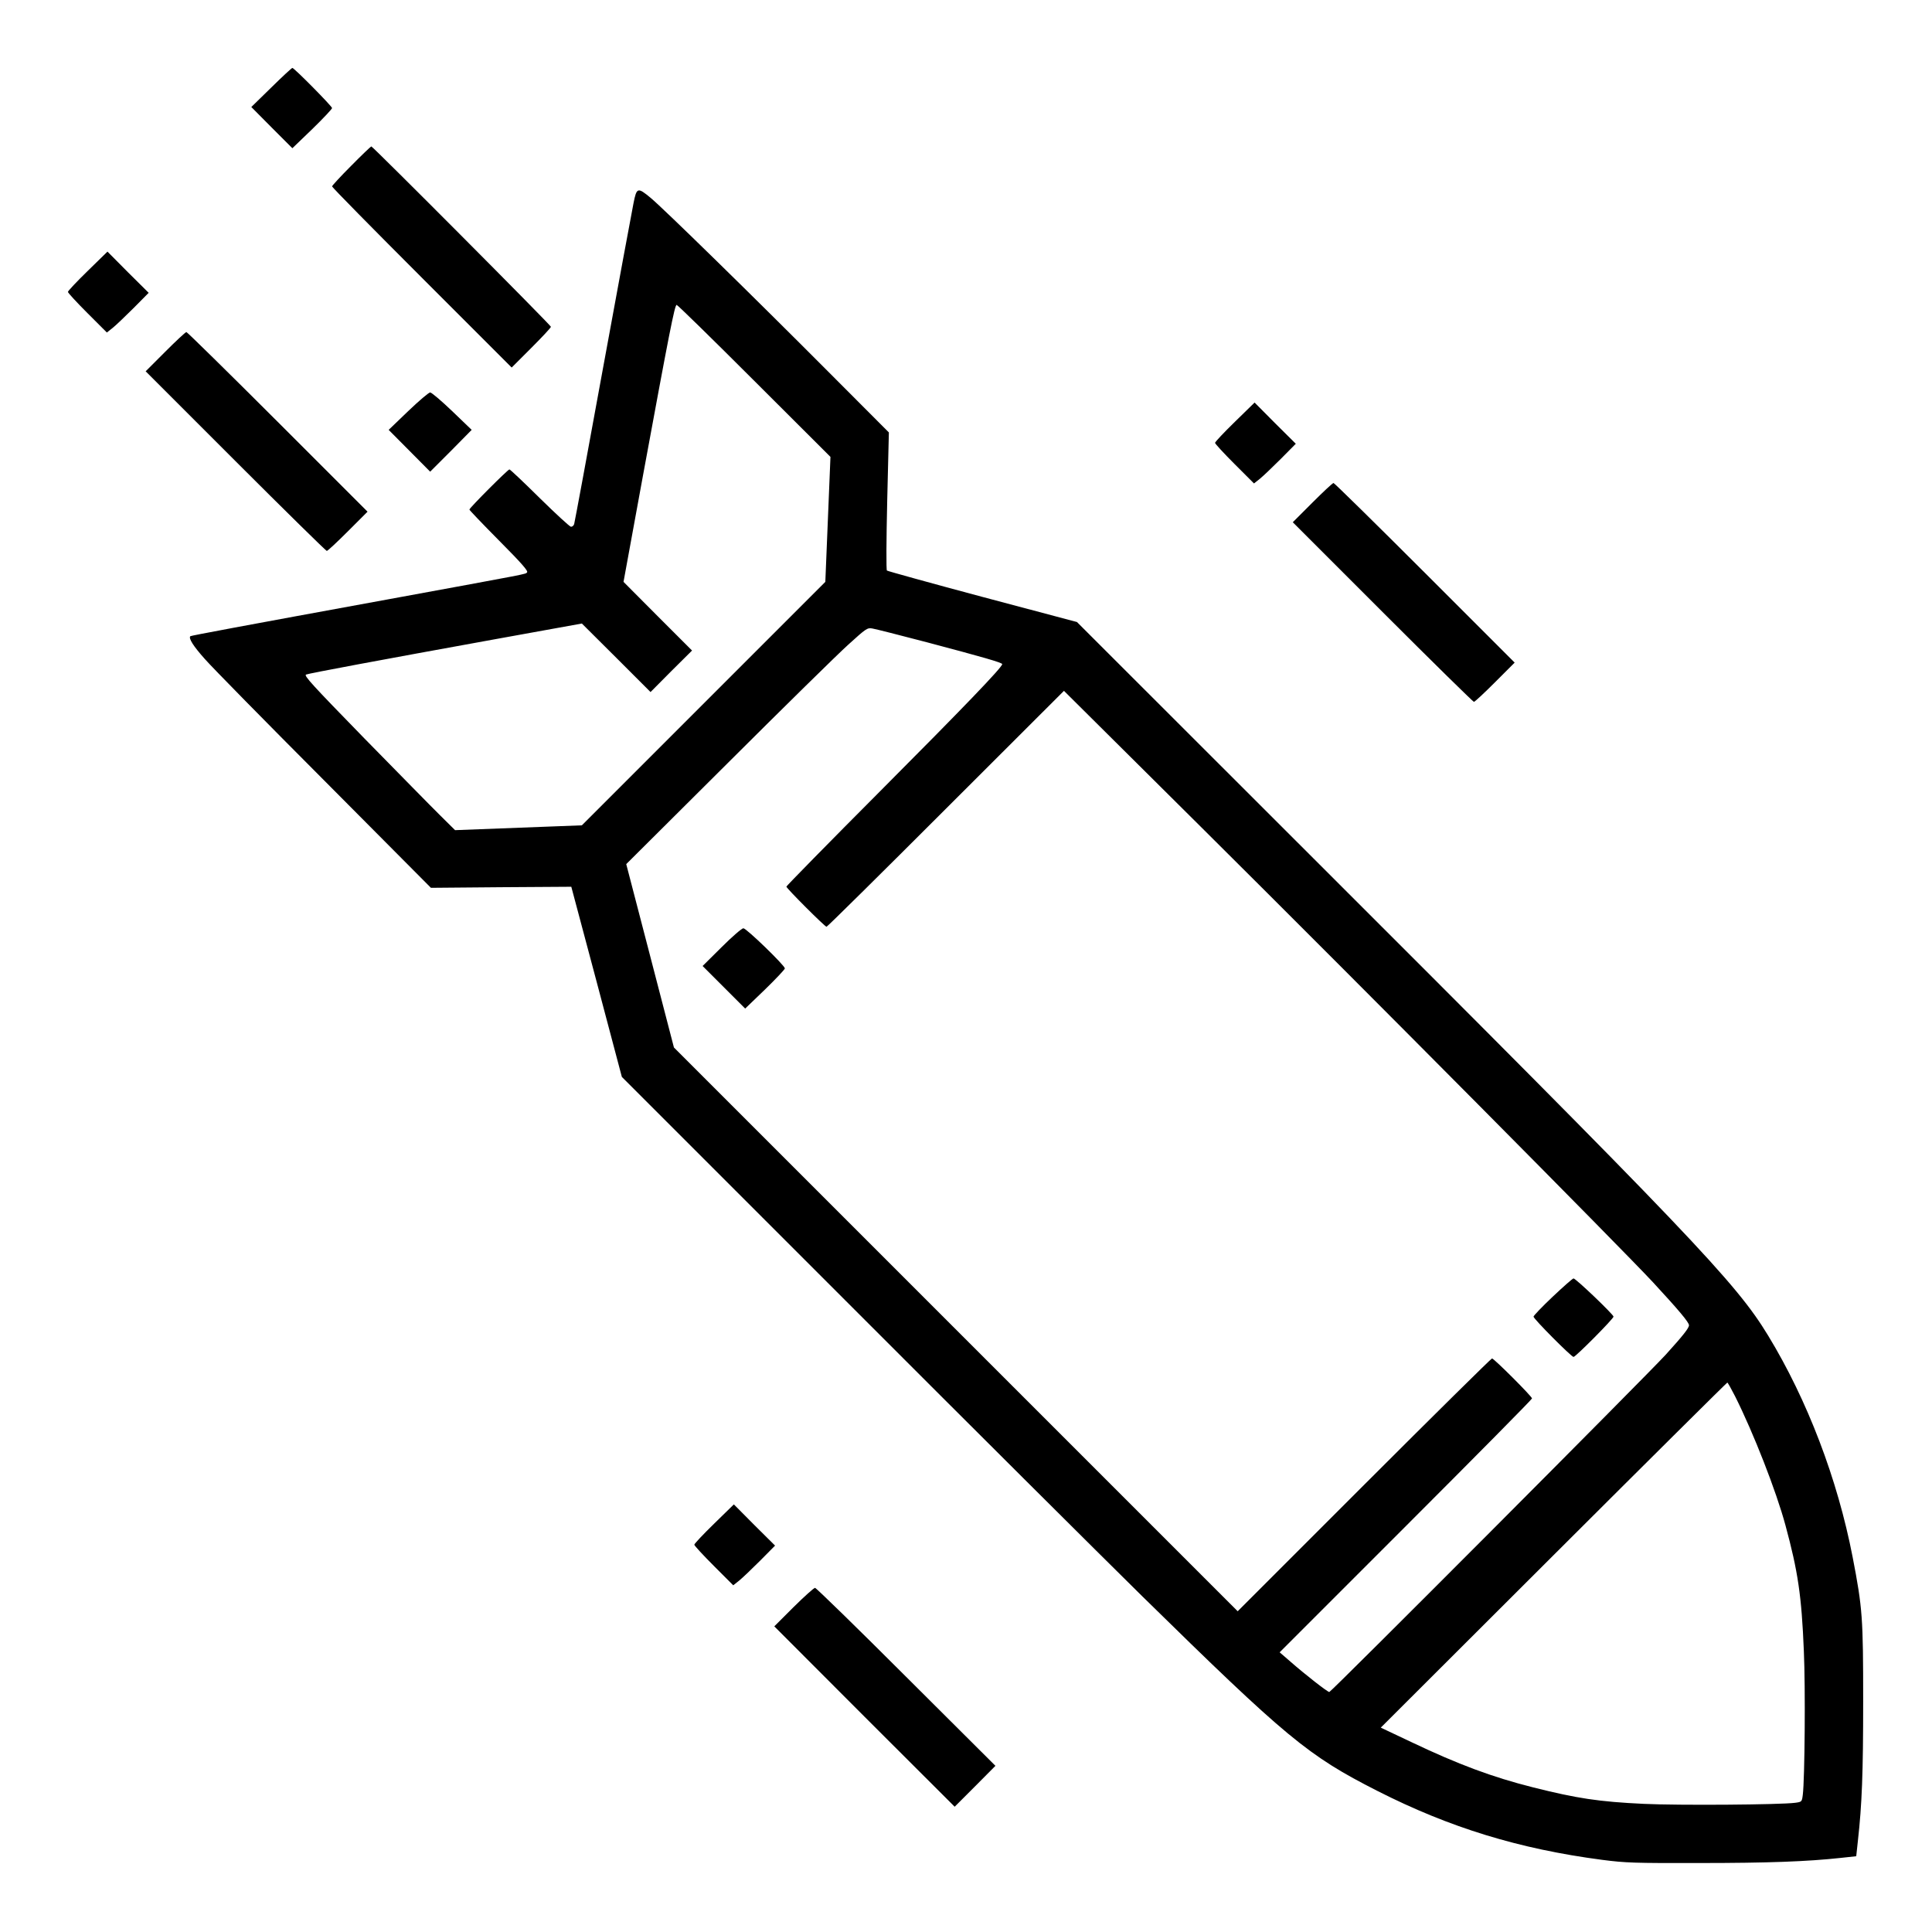 <?xml version="1.0" standalone="no"?>
<!DOCTYPE svg PUBLIC "-//W3C//DTD SVG 20010904//EN"
 "http://www.w3.org/TR/2001/REC-SVG-20010904/DTD/svg10.dtd">
<svg version="1.0" xmlns="http://www.w3.org/2000/svg"
 width="1280pt" height="1280pt" viewBox="0 0 1280 1280"
 preserveAspectRatio="xMidYMid meet">
<g transform="translate(0,1280) scale(0.1,-0.1)"
fill="#000000" stroke="none">
<path d="M1797 12220 l-132 -129 136 -137 136 -136 132 127 c72 70 131 133
131 139 0 12 -251 266 -263 266 -4 0 -67 -58 -140 -130z"/>
<path d="M2327 11702 c-70 -70 -127 -132 -127 -137 0 -6 268 -278 595 -605
l595 -595 130 130 c71 71 130 134 130 140 0 10 -1180 1195 -1190 1195 -3 0
-63 -57 -133 -128z"/>
<path d="M4197 11453 c-10 -49 -101 -542 -203 -1098 -101 -555 -187 -1018
-190 -1027 -3 -10 -12 -18 -21 -18 -8 0 -101 86 -207 190 -106 105 -196 190
-201 190 -10 0 -265 -255 -265 -266 0 -4 89 -97 197 -206 145 -146 194 -201
185 -210 -13 -13 37 -3 -922 -179 -968 -177 -1304 -240 -1309 -244 -13 -14 20
-66 96 -151 48 -55 405 -418 793 -807 l705 -709 465 4 465 3 168 -630 167
-630 1483 -1483 c815 -816 1699 -1696 1963 -1956 962 -944 1099 -1057 1559
-1291 480 -244 941 -385 1490 -457 155 -20 211 -22 645 -21 454 0 716 10 936
34 l102 11 11 102 c27 242 35 448 35 926 0 550 -4 614 -70 955 -100 516 -300
1040 -560 1467 -214 352 -501 653 -3096 3245 l-1483 1482 -625 166 c-344 92
-629 171 -634 175 -5 5 -4 198 2 462 l11 453 -402 403 c-497 499 -1091 1080
-1175 1150 -88 73 -94 71 -115 -35z m801 -1177 l504 -503 -17 -414 -17 -414
-806 -806 -807 -807 -420 -16 -420 -16 -99 98 c-54 53 -280 284 -503 511 -347
356 -402 416 -385 422 25 9 474 93 1252 234 l575 104 228 -227 227 -227 137
138 138 137 -227 227 -227 228 129 705 c174 945 210 1130 223 1130 6 0 238
-227 515 -504z m1142 -1731 c370 -98 500 -135 500 -145 0 -21 -256 -287 -807
-840 -343 -344 -623 -630 -623 -634 0 -11 255 -266 266 -266 5 0 361 352 791
782 l782 781 903 -897 c1122 -1115 2790 -2796 3000 -3022 171 -185 238 -265
238 -284 0 -19 -40 -69 -154 -195 -124 -136 -2217 -2235 -2229 -2235 -12 0
-159 115 -255 199 l-74 64 836 836 c460 460 836 840 836 846 0 13 -252 265
-265 265 -5 0 -387 -377 -847 -837 l-838 -838 -1868 1868 -1867 1867 -158 608
-158 607 673 670 c370 369 729 722 798 784 119 108 126 113 160 107 19 -3 181
-44 360 -91z m5355 -4995 c122 -243 273 -629 334 -855 83 -306 107 -467 122
-834 11 -243 6 -848 -7 -952 -6 -46 -6 -47 -51 -53 -98 -13 -774 -18 -1003 -7
-297 14 -442 36 -736 110 -266 67 -492 151 -803 299 l-203 96 1145 1143 c630
629 1148 1143 1151 1143 3 0 26 -41 51 -90z"/>
<path d="M4781 6525 l-126 -125 141 -141 141 -141 132 127 c72 70 131 133 131
139 0 19 -255 266 -275 266 -10 0 -75 -56 -144 -125z"/>
<path d="M10287 4209 c-70 -66 -127 -126 -127 -132 0 -15 251 -267 265 -267
14 0 265 253 265 267 0 14 -250 253 -265 253 -6 0 -67 -54 -138 -121z"/>
<path d="M581 11005 c-72 -70 -131 -133 -131 -139 0 -6 58 -69 129 -140 l129
-129 39 31 c21 17 83 76 138 131 l100 101 -137 136 -136 137 -131 -128z"/>
<path d="M1095 10470 l-130 -130 595 -595 c327 -327 600 -595 605 -595 6 0 69
59 140 130 l130 130 -595 595 c-327 327 -600 595 -605 595 -6 0 -69 -59 -140
-130z"/>
<path d="M2704 10076 l-129 -124 138 -139 137 -138 138 138 137 139 -129 124
c-71 68 -137 124 -146 124 -9 0 -75 -56 -146 -124z"/>
<path d="M8181 10005 c-72 -70 -131 -133 -131 -139 0 -6 58 -69 129 -140 l129
-129 39 31 c21 17 83 76 138 131 l100 101 -137 136 -136 137 -131 -128z"/>
<path d="M8695 9470 l-130 -130 595 -595 c327 -327 600 -595 605 -595 6 0 69
59 140 130 l130 130 -595 595 c-327 327 -600 595 -605 595 -6 0 -69 -59 -140
-130z"/>
<path d="M4731 2705 c-72 -70 -131 -133 -131 -139 0 -6 58 -69 129 -140 l129
-129 39 31 c21 17 83 76 138 131 l100 101 -137 136 -136 137 -131 -128z"/>
<path d="M5258 2153 l-128 -128 597 -598 598 -597 135 135 135 136 -591 589
c-325 325 -597 590 -604 590 -8 0 -71 -57 -142 -127z"/>
</g>
</svg>
